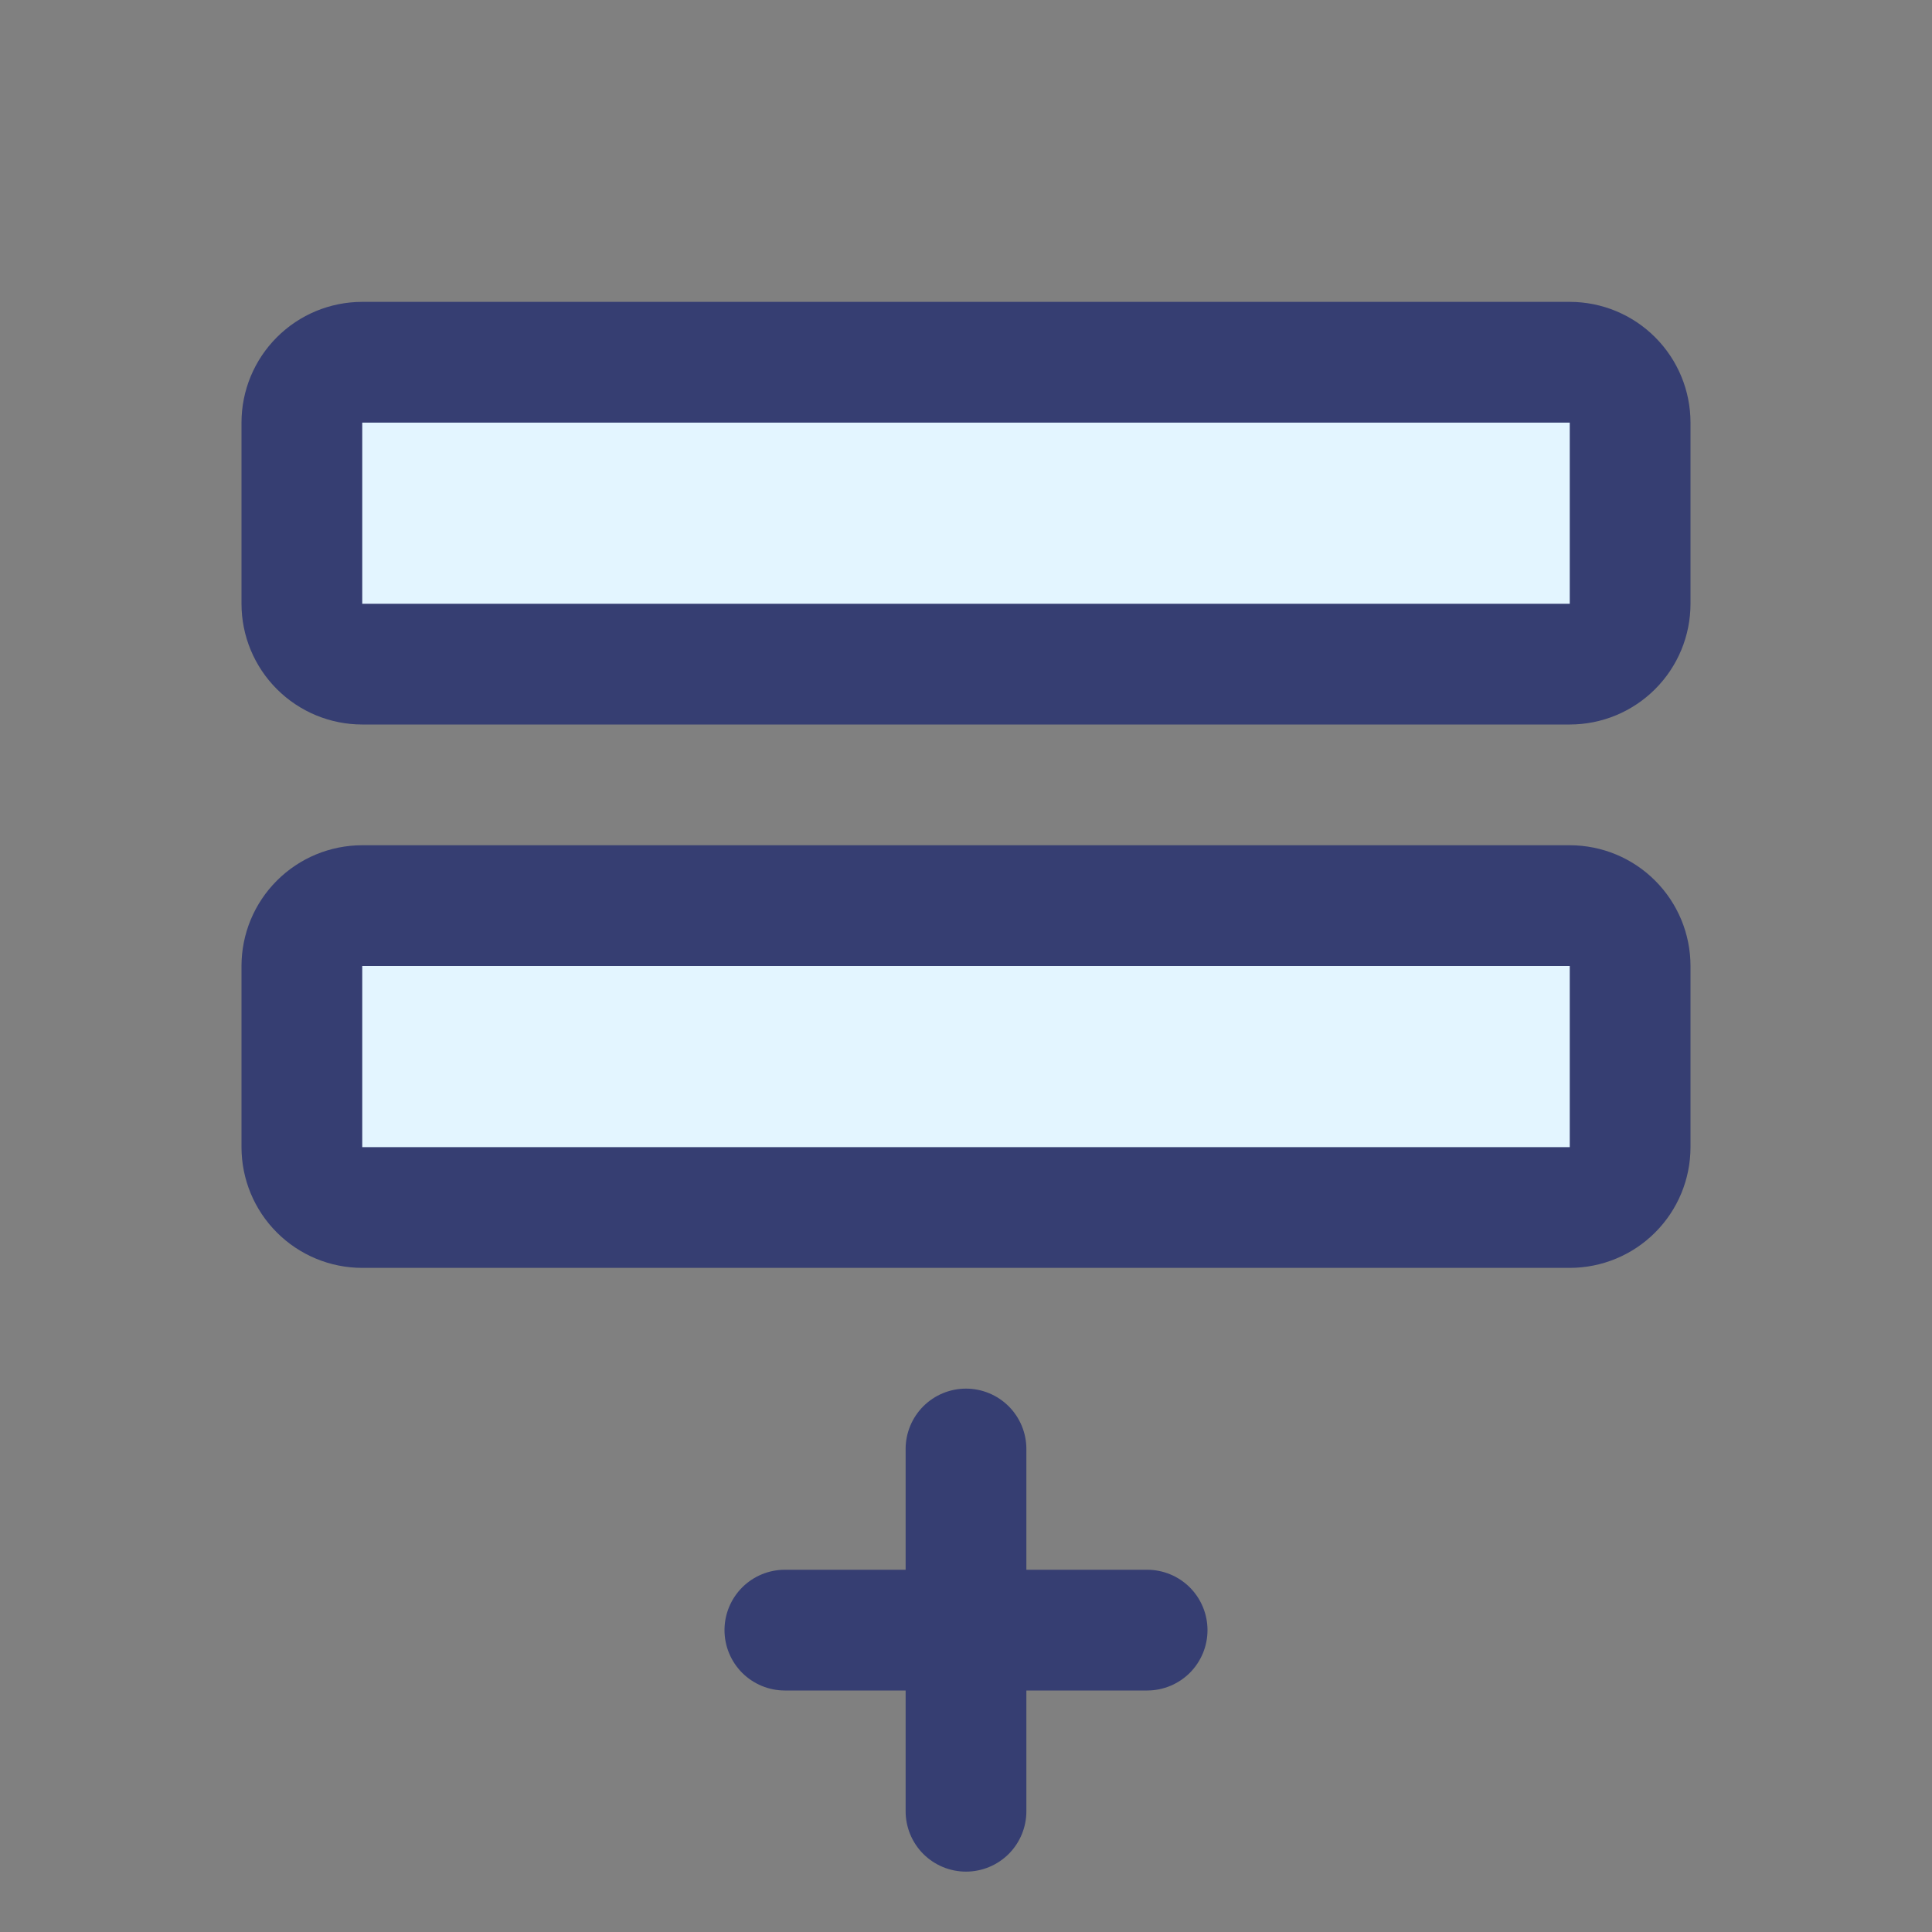 <svg width="48" height="48" viewBox="0 0 48 48" fill="none" xmlns="http://www.w3.org/2000/svg">
<rect x="0" y="0" width="48" height="48" fill="#808080" stroke="none"/>
<path d="M40.5 24V28.5C40.5 28.898 40.342 29.279 40.061 29.561C39.779 29.842 39.398 30 39 30H9C8.602 30 8.221 29.842 7.939 29.561C7.658 29.279 7.5 28.898 7.5 28.5V24C7.5 23.602 7.658 23.221 7.939 22.939C8.221 22.658 8.602 22.5 9 22.5H39C39.398 22.5 39.779 22.658 40.061 22.939C40.342 23.221 40.5 23.602 40.5 24ZM39 9H9C8.602 9 8.221 9.158 7.939 9.439C7.658 9.721 7.5 10.102 7.5 10.5V15C7.5 15.398 7.658 15.779 7.939 16.061C8.221 16.342 8.602 16.5 9 16.5H39C39.398 16.5 39.779 16.342 40.061 16.061C40.342 15.779 40.5 15.398 40.5 15V10.5C40.5 10.102 40.342 9.721 40.061 9.439C39.779 9.158 39.398 9 39 9Z" fill="#E3F5FF"/>
<path d="M39 21H9C8.204 21 7.441 21.316 6.879 21.879C6.316 22.441 6 23.204 6 24V28.5C6 29.296 6.316 30.059 6.879 30.621C7.441 31.184 8.204 31.5 9 31.5H39C39.796 31.5 40.559 31.184 41.121 30.621C41.684 30.059 42 29.296 42 28.5V24C42 23.204 41.684 22.441 41.121 21.879C40.559 21.316 39.796 21 39 21ZM39 28.5H9V24H39V28.5ZM39 7.5H9C8.204 7.5 7.441 7.816 6.879 8.379C6.316 8.941 6 9.704 6 10.5V15C6 15.796 6.316 16.559 6.879 17.121C7.441 17.684 8.204 18 9 18H39C39.796 18 40.559 17.684 41.121 17.121C41.684 16.559 42 15.796 42 15V10.5C42 9.704 41.684 8.941 41.121 8.379C40.559 7.816 39.796 7.5 39 7.5ZM39 15H9V10.5H39V15ZM30 40.5C30 40.898 29.842 41.279 29.561 41.561C29.279 41.842 28.898 42 28.5 42H25.5V45C25.5 45.398 25.342 45.779 25.061 46.061C24.779 46.342 24.398 46.5 24 46.5C23.602 46.5 23.221 46.342 22.939 46.061C22.658 45.779 22.5 45.398 22.5 45V42H19.5C19.102 42 18.721 41.842 18.439 41.561C18.158 41.279 18 40.898 18 40.5C18 40.102 18.158 39.721 18.439 39.439C18.721 39.158 19.102 39 19.5 39H22.5V36C22.5 35.602 22.658 35.221 22.939 34.939C23.221 34.658 23.602 34.5 24 34.5C24.398 34.5 24.779 34.658 25.061 34.939C25.342 35.221 25.5 35.602 25.5 36V39H28.5C28.898 39 29.279 39.158 29.561 39.439C29.842 39.721 30 40.102 30 40.5Z" fill="#363E72"/>
</svg>
